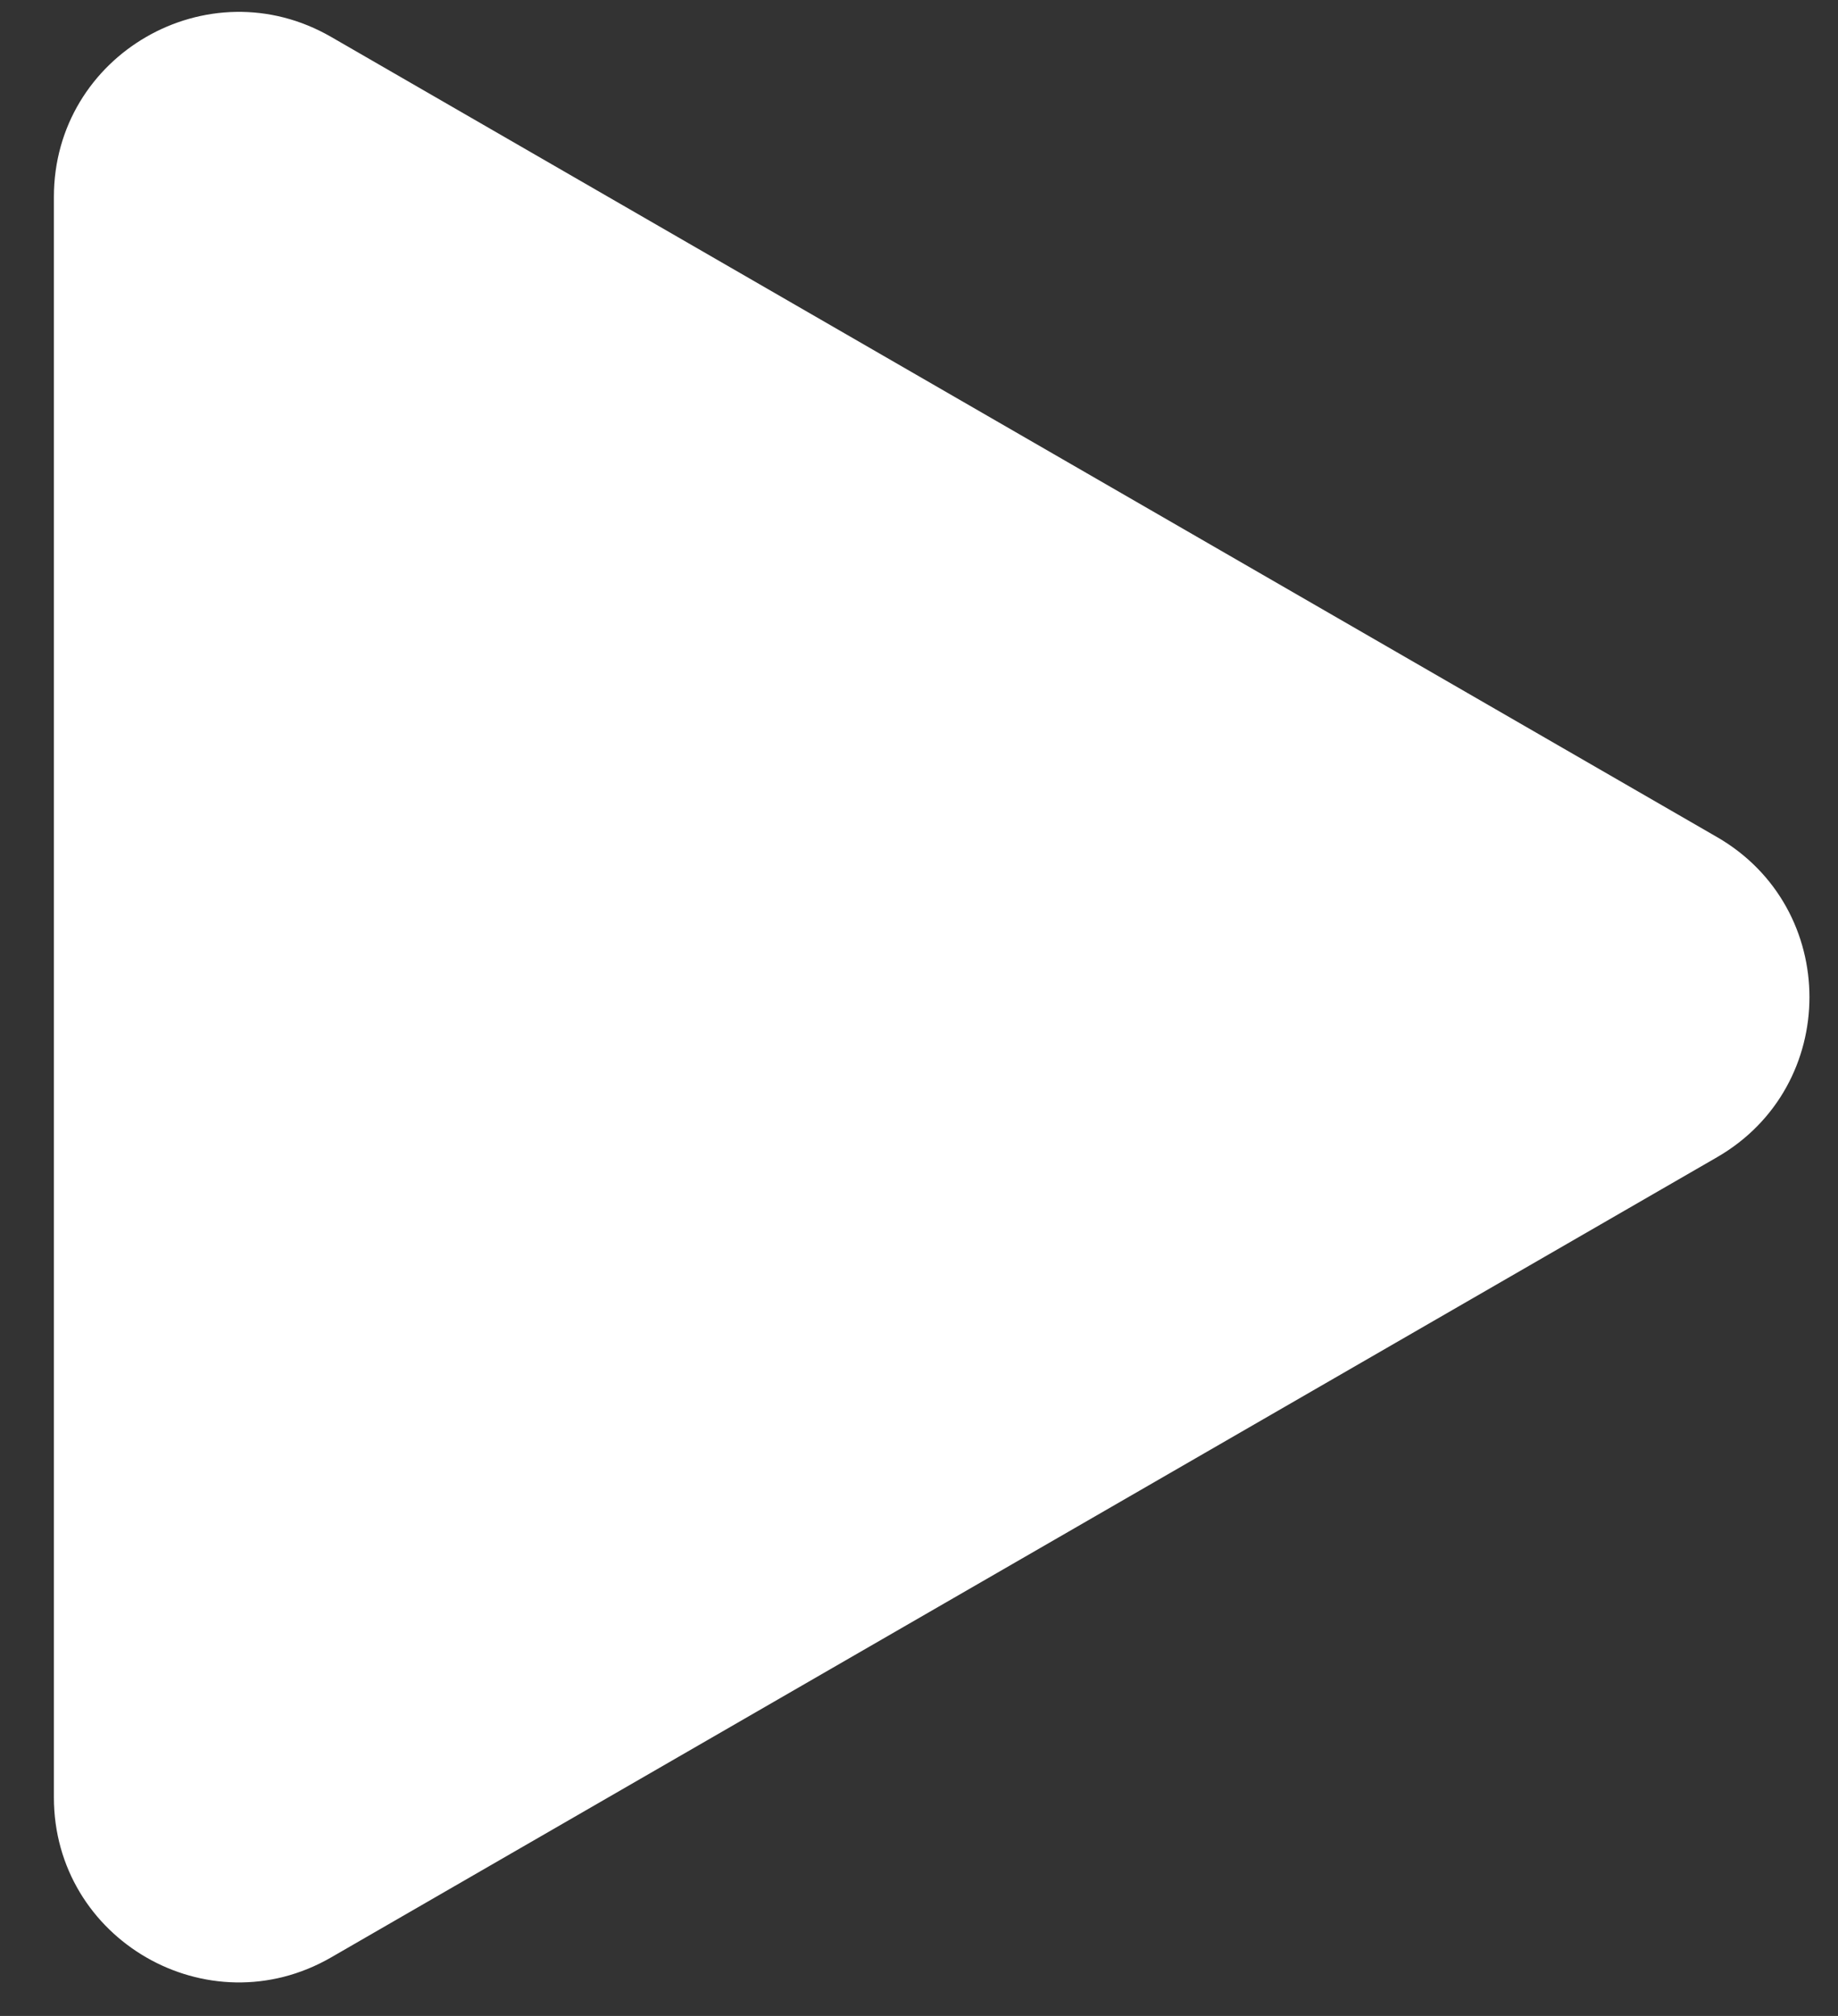 <svg width="31" height="34" viewBox="0 0 31 34" fill="none" xmlns="http://www.w3.org/2000/svg">
<rect x="0" y="0" width="31" height="34" fill="#333333" stroke="none"/>
<path d="M28.96 14.118C31.038 15.318 31.038 18.317 28.96 19.517L5.584 33.013C3.506 34.212 0.909 32.713 0.909 30.314L0.909 3.321C0.909 0.922 3.506 -0.577 5.584 0.622L28.96 14.118Z" fill="white"/>
</svg>
